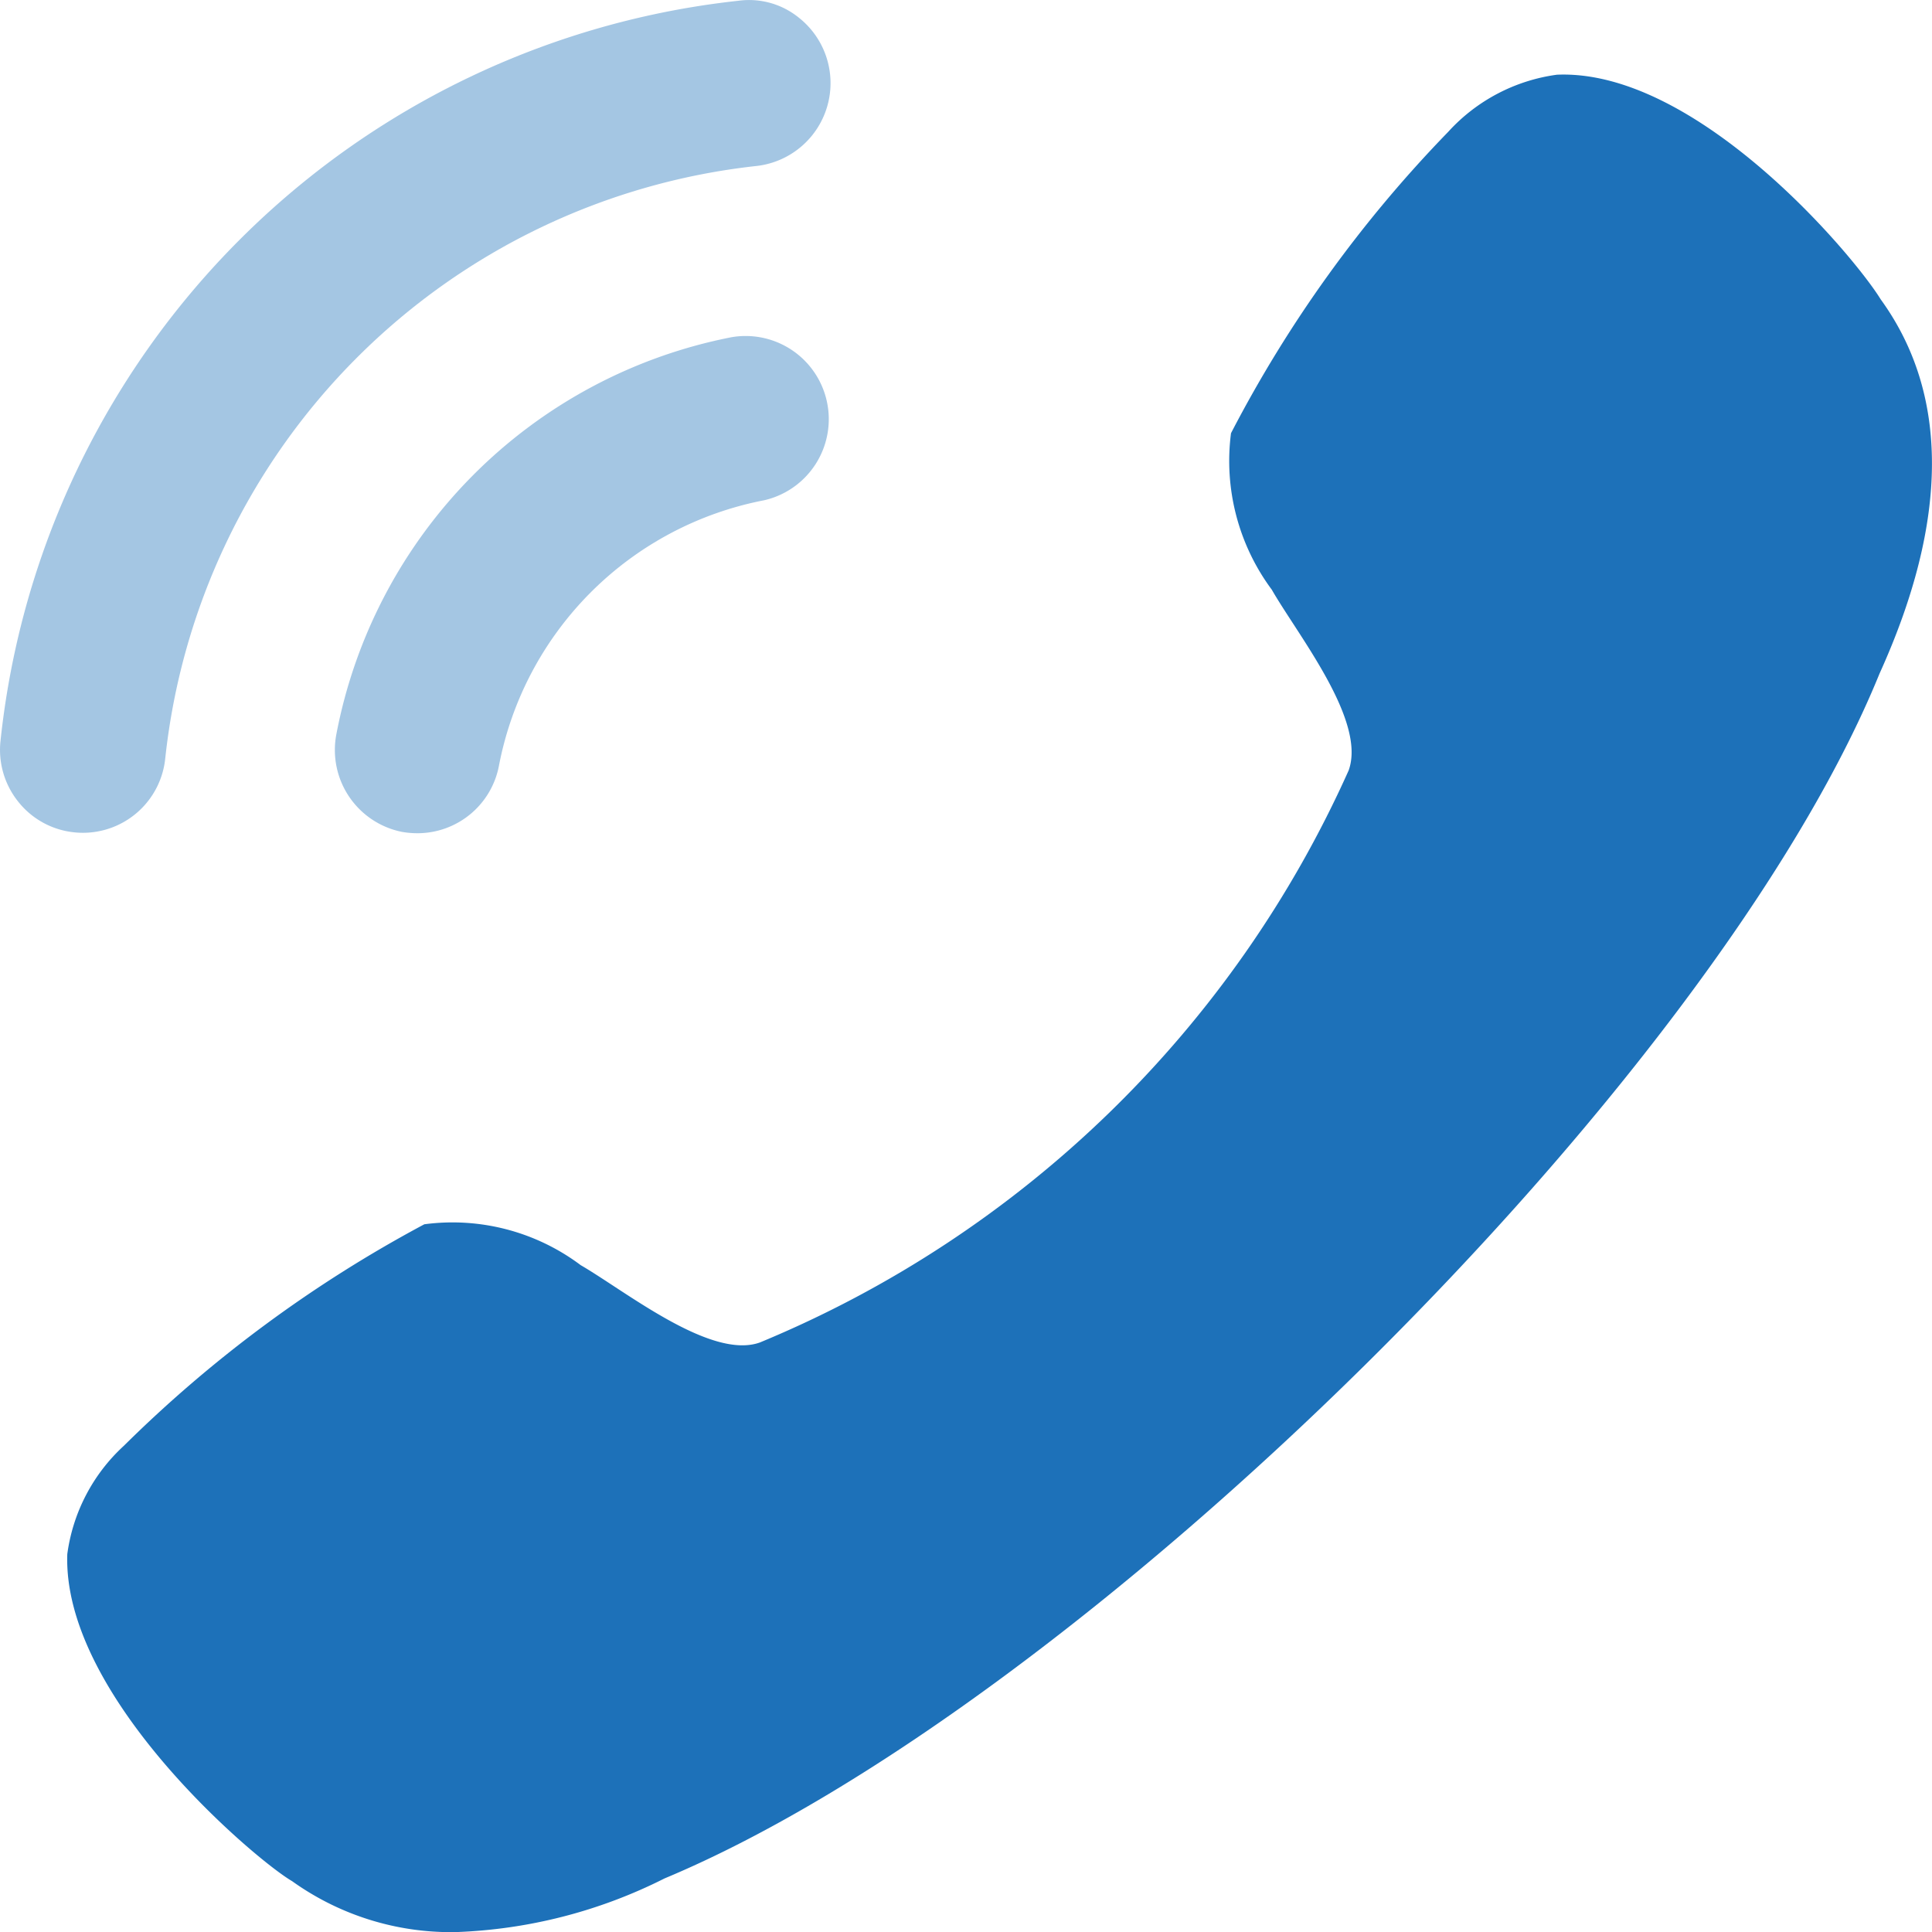 <svg id="Iconly_Bulk_Calling" data-name="Iconly/Bulk/Calling" xmlns="http://www.w3.org/2000/svg" width="18" height="18" viewBox="0 0 18 18">
  <g id="Calling">
    <path id="Fill_1" data-name="Fill 1" d="M3.7.014A.775.775,0,0,1,4,1.534,3.116,3.116,0,0,0,1.529,4.01h0a.773.773,0,0,1-.756.626.84.84,0,0,1-.149-.013.778.778,0,0,1-.609-.91A4.657,4.657,0,0,1,3.7.014" transform="translate(3.119 3.127)" fill="#1d71b9" opacity="0.4"/>
    <path id="Fill_3" data-name="Fill 3" d="M6.88.007a.736.736,0,0,1,.563.158.777.777,0,0,1-.391,1.381A6.221,6.221,0,0,0,1.539,7.071a.771.771,0,0,1-.765.688.72.72,0,0,1-.088-.005.763.763,0,0,1-.517-.286A.771.771,0,0,1,.005,6.9,7.755,7.755,0,0,1,6.88.007" transform="translate(0 0)" fill="#1d71b9" opacity="0.4"/>
    <path id="Fill_6" data-name="Fill 6" d="M3.329,10.71a1.99,1.99,0,0,1,1.454.381c.419.243,1.215.886,1.671.72a10.344,10.344,0,0,0,5.484-5.329c.168-.465-.475-1.263-.716-1.684a2.012,2.012,0,0,1-.38-1.458A11.858,11.858,0,0,1,12.865.533,1.672,1.672,0,0,1,13.879,0c1.3-.055,2.761,1.678,3.016,2.093.641.884.636,2.06-.011,3.487-1.56,3.831-7.458,9.613-11.32,11.225a4.678,4.678,0,0,1-1.949.5,2.542,2.542,0,0,1-1.521-.475C1.765,16.64-.047,15.117,0,13.783a1.671,1.671,0,0,1,.527-1.009,12.035,12.035,0,0,1,2.8-2.064" transform="translate(0.627 0.696)" fill="#1d71b9"/>
  </g>
</svg>
